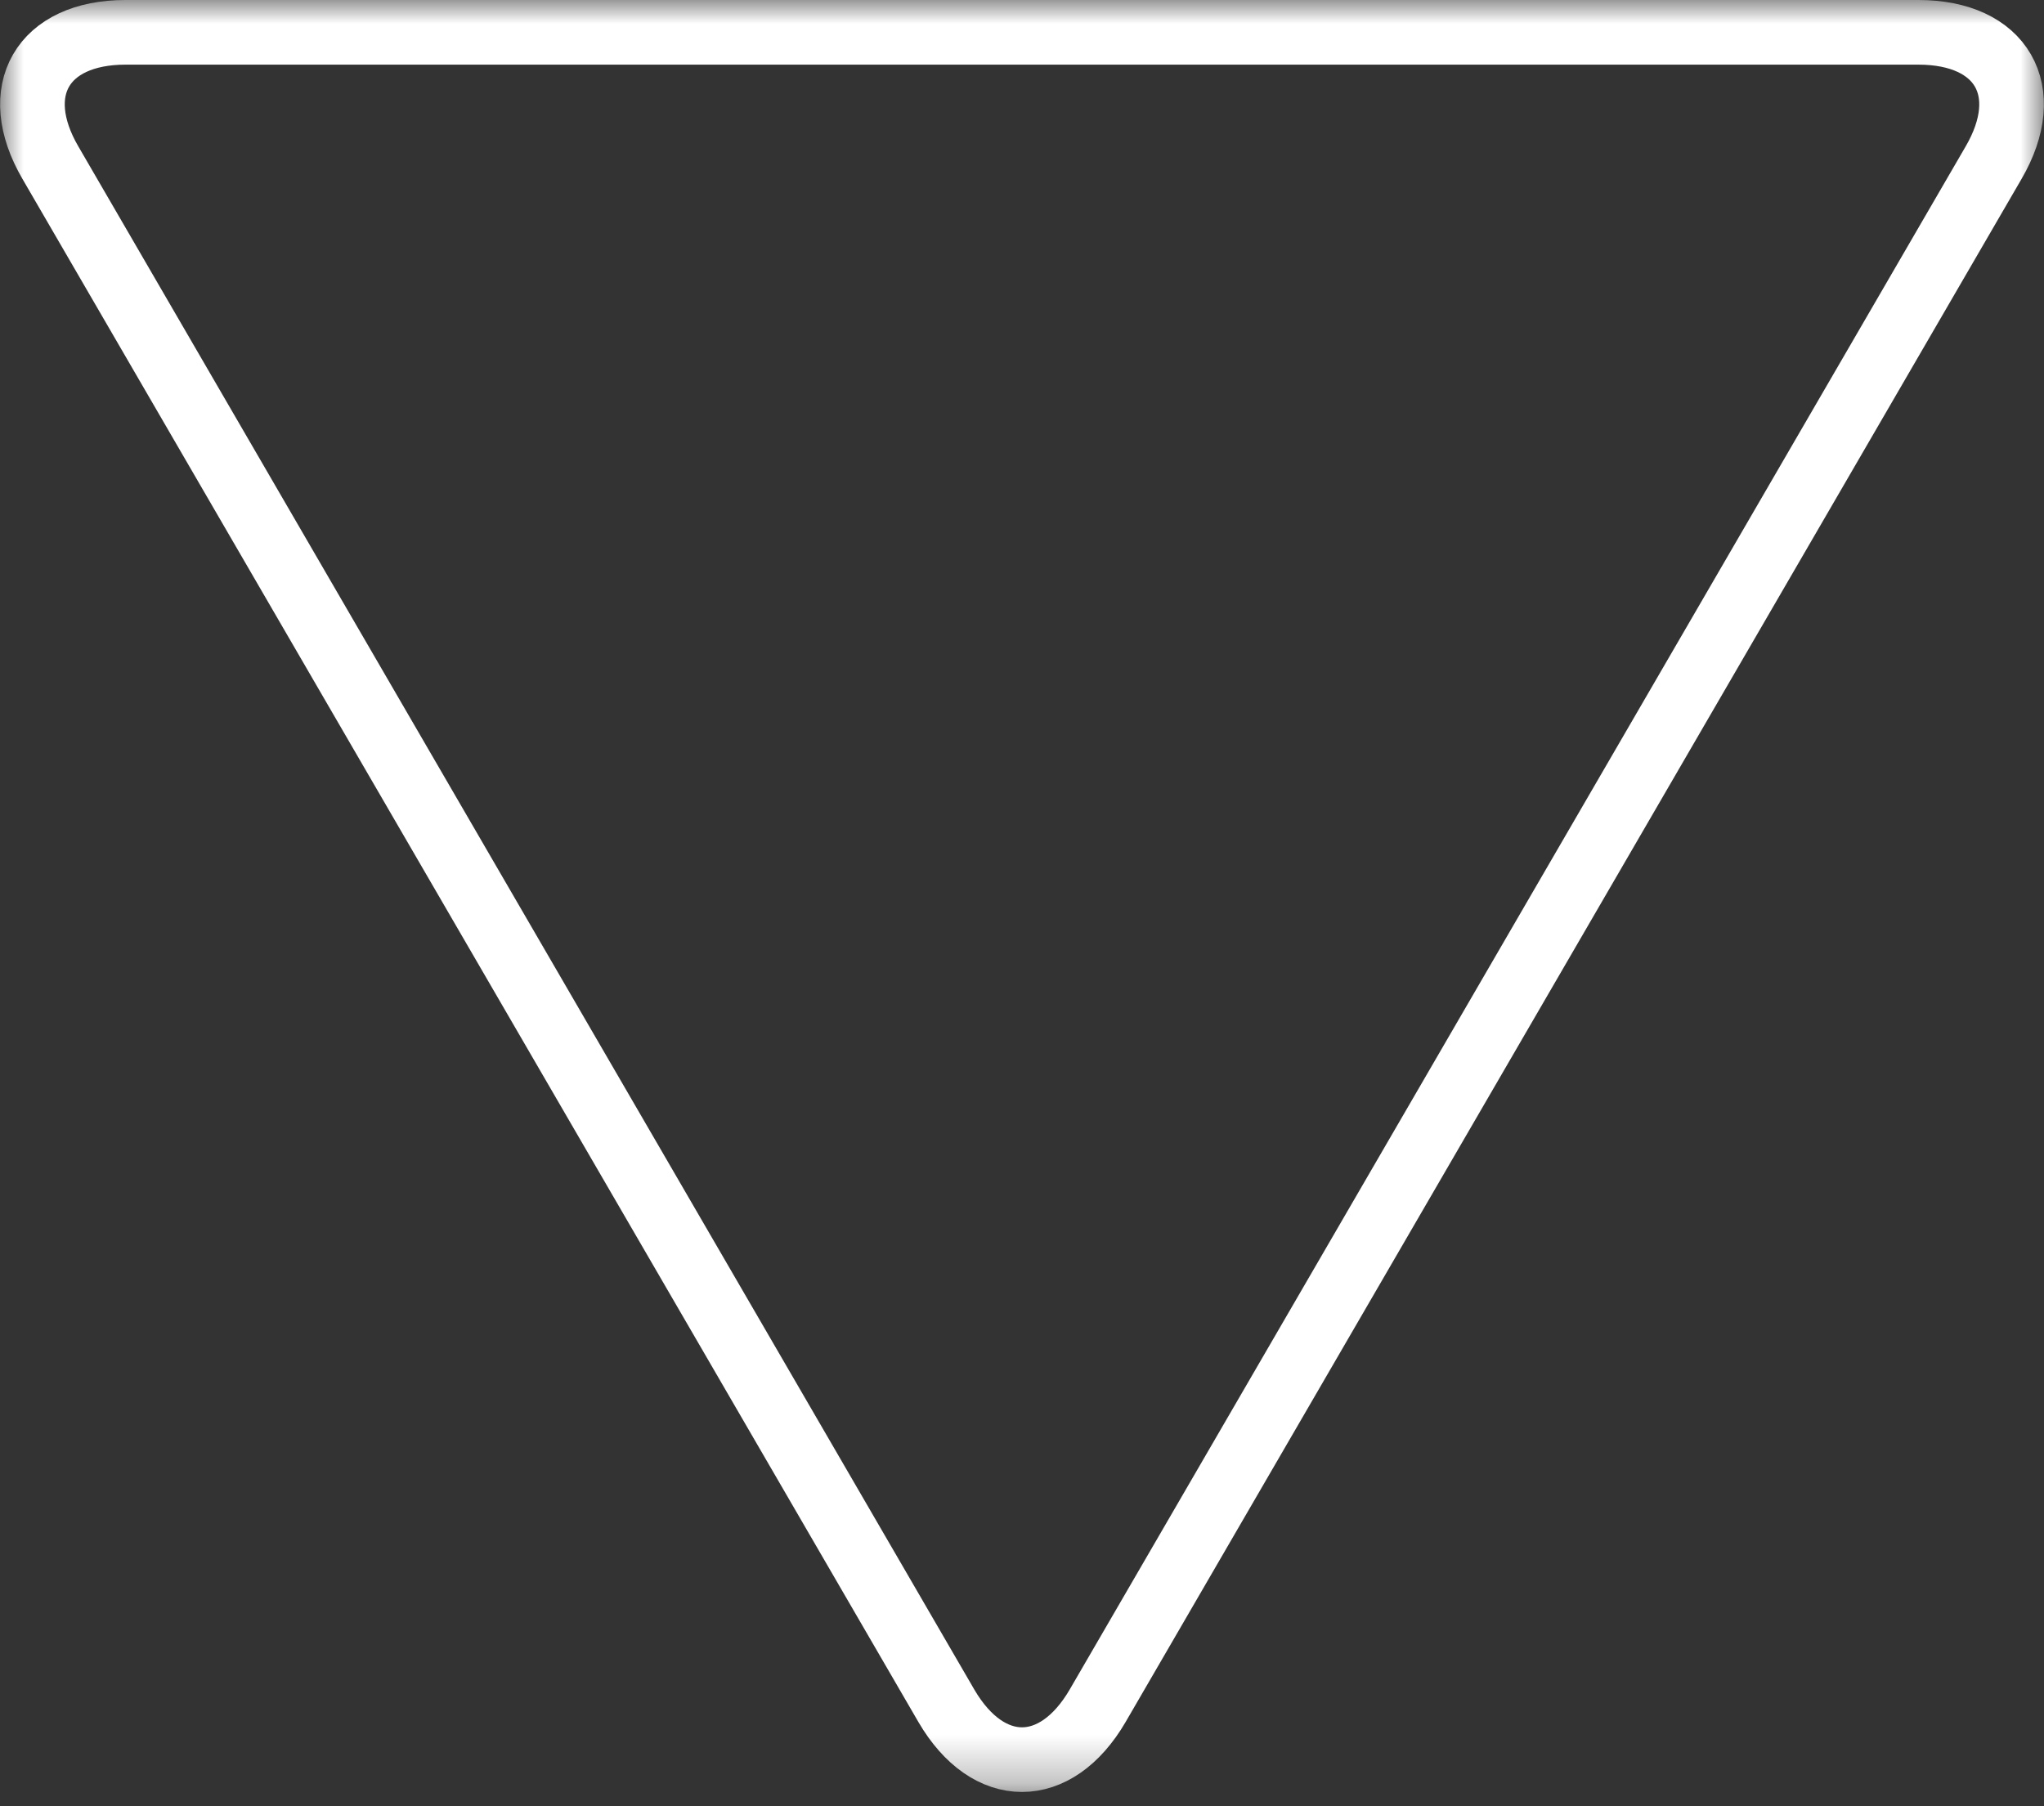 <svg width="43" height="38" viewBox="0 0 43 38" fill="none" xmlns="http://www.w3.org/2000/svg">
<rect x="0" y="0" width="43" height="38" fill="#333333" stroke="none"/>
<g clip-path="url(#clip0_219_26)">
<mask id="mask0_219_26" style="mask-type:luminance" maskUnits="userSpaceOnUse" x="0" y="0" width="43" height="38">
<path d="M43 0H0V37.718H43V0Z" fill="white"/>
</mask>
<g mask="url(#mask0_219_26)">
<path d="M40.359 0.68H2.641C0.89 0.68 0.18 1.911 1.06 3.422L19.909 35.887C20.79 37.397 22.21 37.397 23.091 35.887L41.94 3.422C42.82 1.911 42.11 0.68 40.359 0.68Z" stroke="white" stroke-width="1.36" stroke-miterlimit="10"/>
</g>
</g>
<defs>
<clipPath id="clip0_219_26">
<rect width="43" height="37.718" fill="white"/>
</clipPath>
</defs>
</svg>

